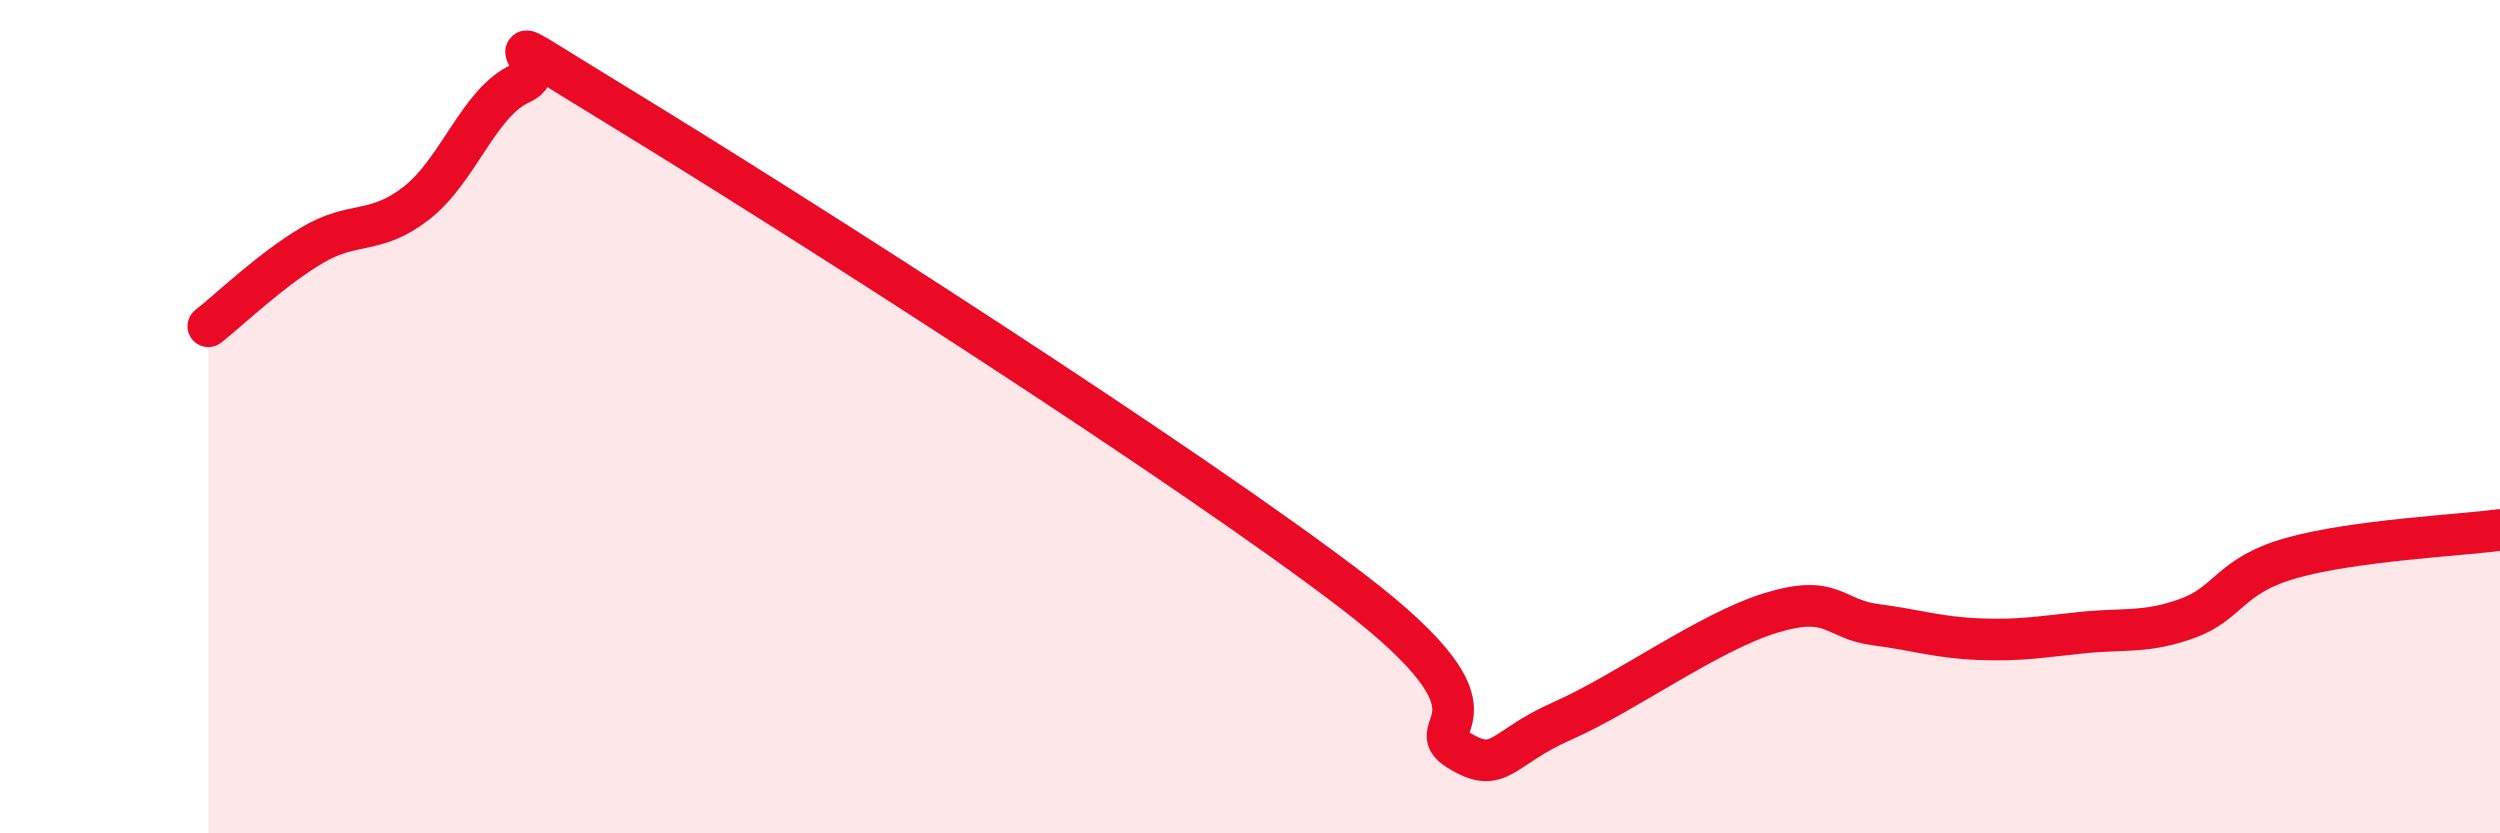 
    <svg width="60" height="20" viewBox="0 0 60 20" xmlns="http://www.w3.org/2000/svg">
      <path
        d="M 5,7.83 C 5.5,7.44 6.5,6.47 7.5,5.88 C 8.5,5.29 9,5.65 10,4.87 C 11,4.09 11.5,2.44 12.5,2 C 13.5,1.56 11,0.21 15,2.65 C 19,5.09 28.5,11.15 32.5,14.22 C 36.5,17.29 34,17.38 35,18 C 36,18.62 36,17.96 37.5,17.3 C 39,16.64 41,15.17 42.5,14.71 C 44,14.25 44,14.86 45,14.99 C 46,15.12 46.5,15.3 47.5,15.34 C 48.5,15.38 49,15.28 50,15.18 C 51,15.08 51.5,15.2 52.5,14.84 C 53.5,14.48 53.5,13.81 55,13.39 C 56.5,12.97 59,12.85 60,12.72L60 20L5 20Z"
        fill="#EB0A25"
        opacity="0.1"
        stroke-linecap="round"
        stroke-linejoin="round"
      />
      <path
        d="M 5,7.83 C 5.5,7.44 6.5,6.47 7.5,5.88 C 8.5,5.29 9,5.65 10,4.87 C 11,4.09 11.5,2.44 12.5,2 C 13.5,1.56 11,0.21 15,2.65 C 19,5.09 28.5,11.15 32.5,14.22 C 36.5,17.29 34,17.38 35,18 C 36,18.62 36,17.96 37.5,17.3 C 39,16.64 41,15.17 42.5,14.71 C 44,14.25 44,14.86 45,14.99 C 46,15.12 46.5,15.3 47.5,15.34 C 48.5,15.38 49,15.28 50,15.18 C 51,15.08 51.5,15.2 52.5,14.84 C 53.5,14.48 53.5,13.81 55,13.39 C 56.5,12.97 59,12.85 60,12.72"
        stroke="#EB0A25"
        stroke-width="1"
        fill="none"
        stroke-linecap="round"
        stroke-linejoin="round"
      />
    </svg>
  